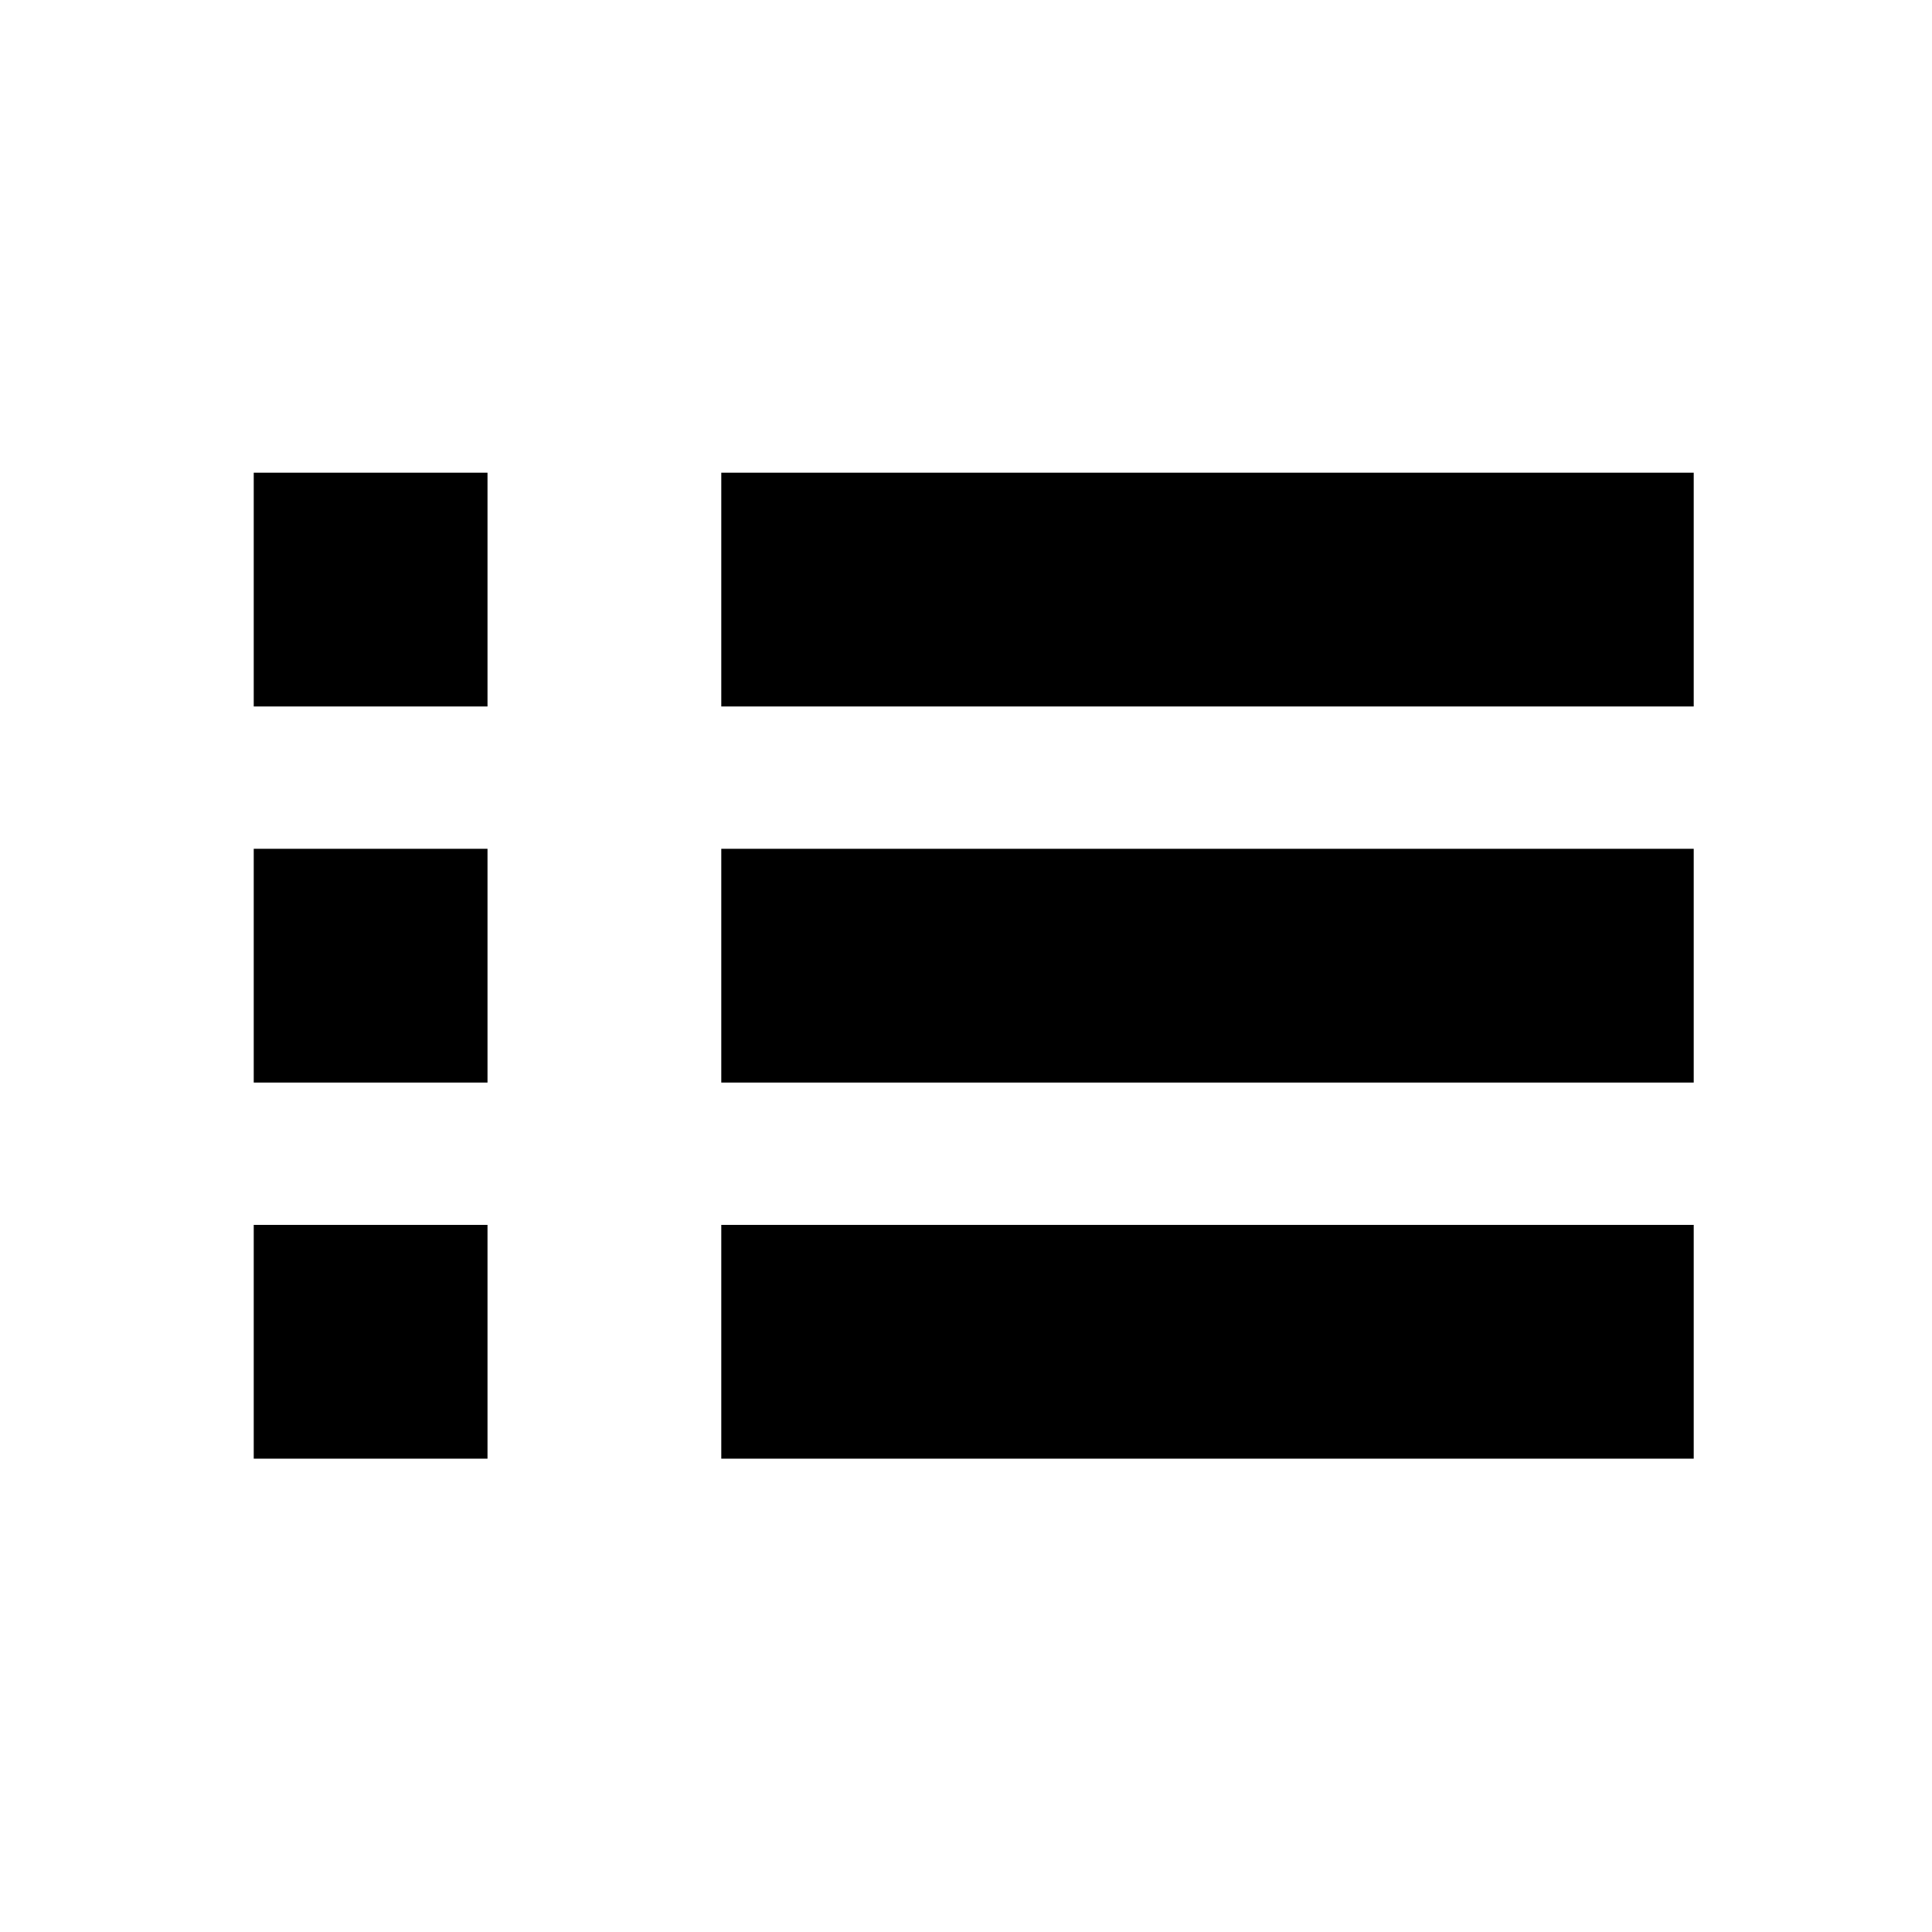 <svg id="Layer_1" data-name="Layer 1" xmlns="http://www.w3.org/2000/svg" viewBox="0 0 30 30"><title>43</title><rect x="3.94" y="7.34" width="3.63" height="3.63"/><rect x="11.2" y="7.34" width="15.1" height="3.63"/><rect x="3.94" y="13.18" width="3.63" height="3.63"/><rect x="11.2" y="13.18" width="15.1" height="3.63"/><rect x="3.94" y="19.02" width="3.63" height="3.63"/><rect x="11.2" y="19.02" width="15.1" height="3.63"/></svg>